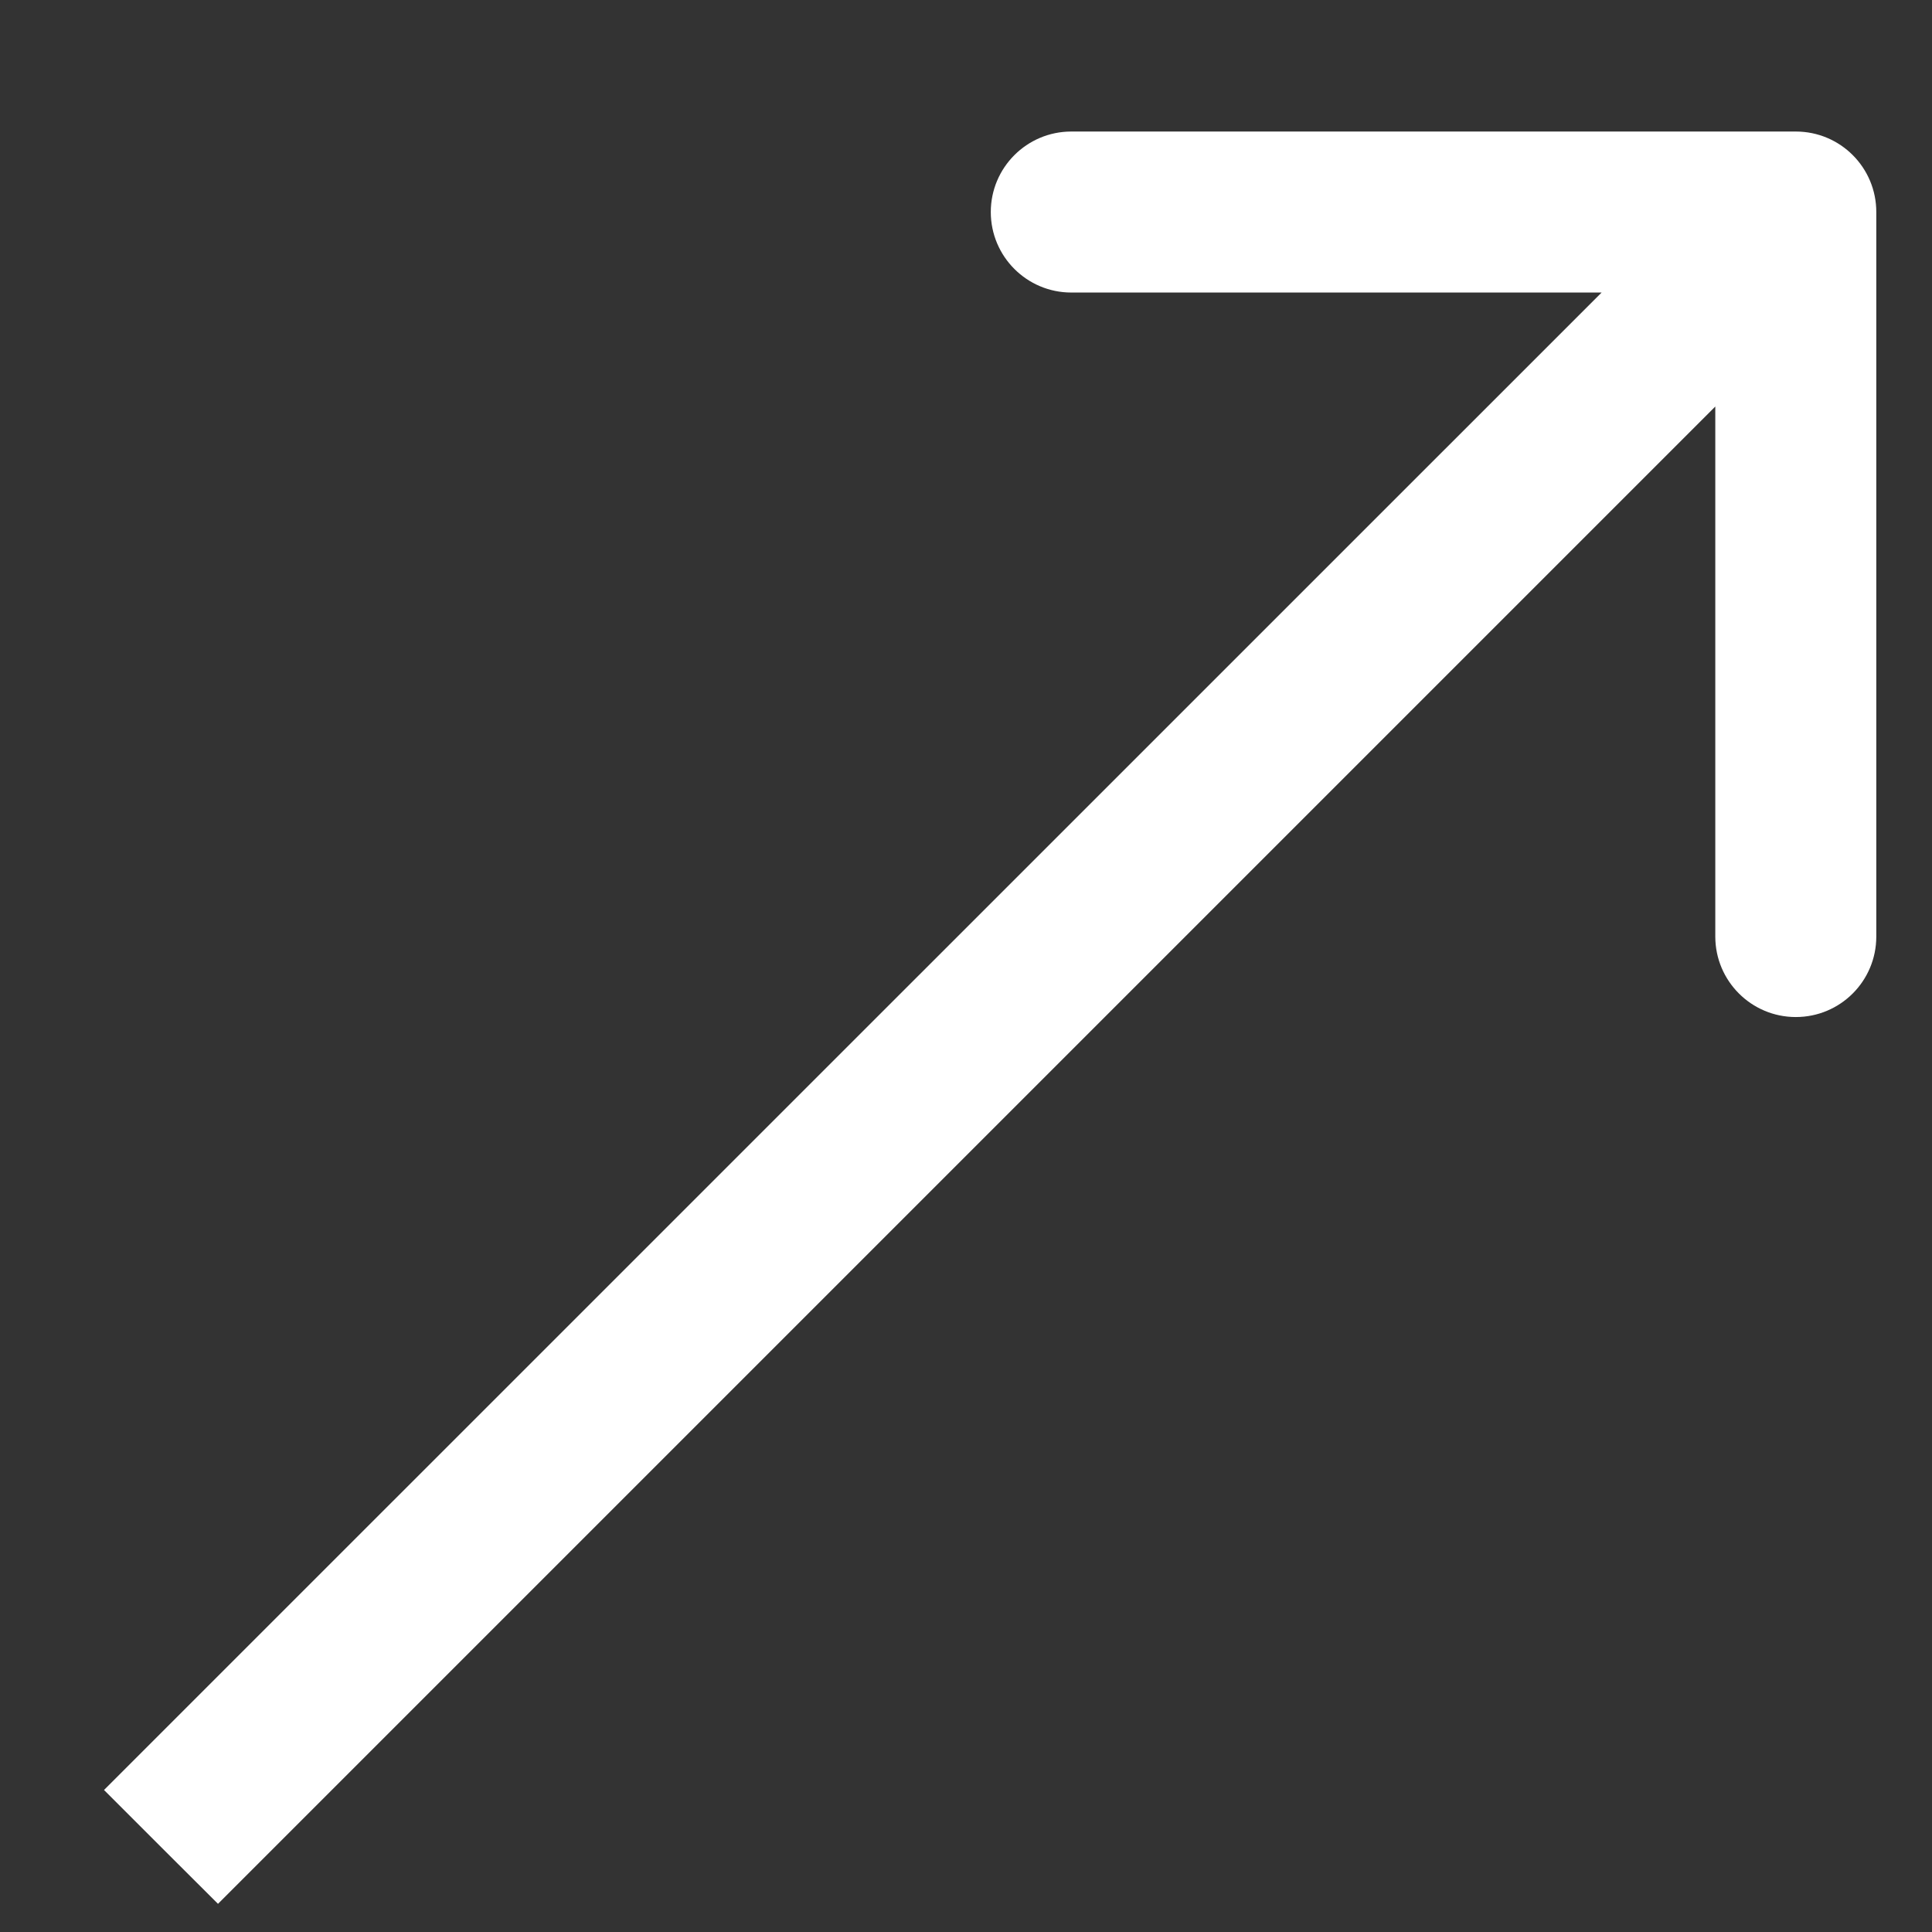 <?xml version="1.0" encoding="UTF-8"?> <svg xmlns="http://www.w3.org/2000/svg" width="12" height="12" viewBox="0 0 12 12" fill="none"><rect x="0" y="0" width="12" height="12" fill="#333333" stroke="none"/><path d="M11.654 1.317C11.654 1.041 11.431 0.817 11.154 0.817L6.654 0.817C6.378 0.817 6.154 1.041 6.154 1.317C6.154 1.593 6.378 1.817 6.654 1.817H10.654V5.817C10.654 6.093 10.878 6.317 11.154 6.317C11.431 6.317 11.654 6.093 11.654 5.817L11.654 1.317ZM1 11.472L1.354 11.825L11.508 1.671L11.154 1.317L10.801 0.964L0.646 11.118L1 11.472Z" fill="white"></path></svg> 